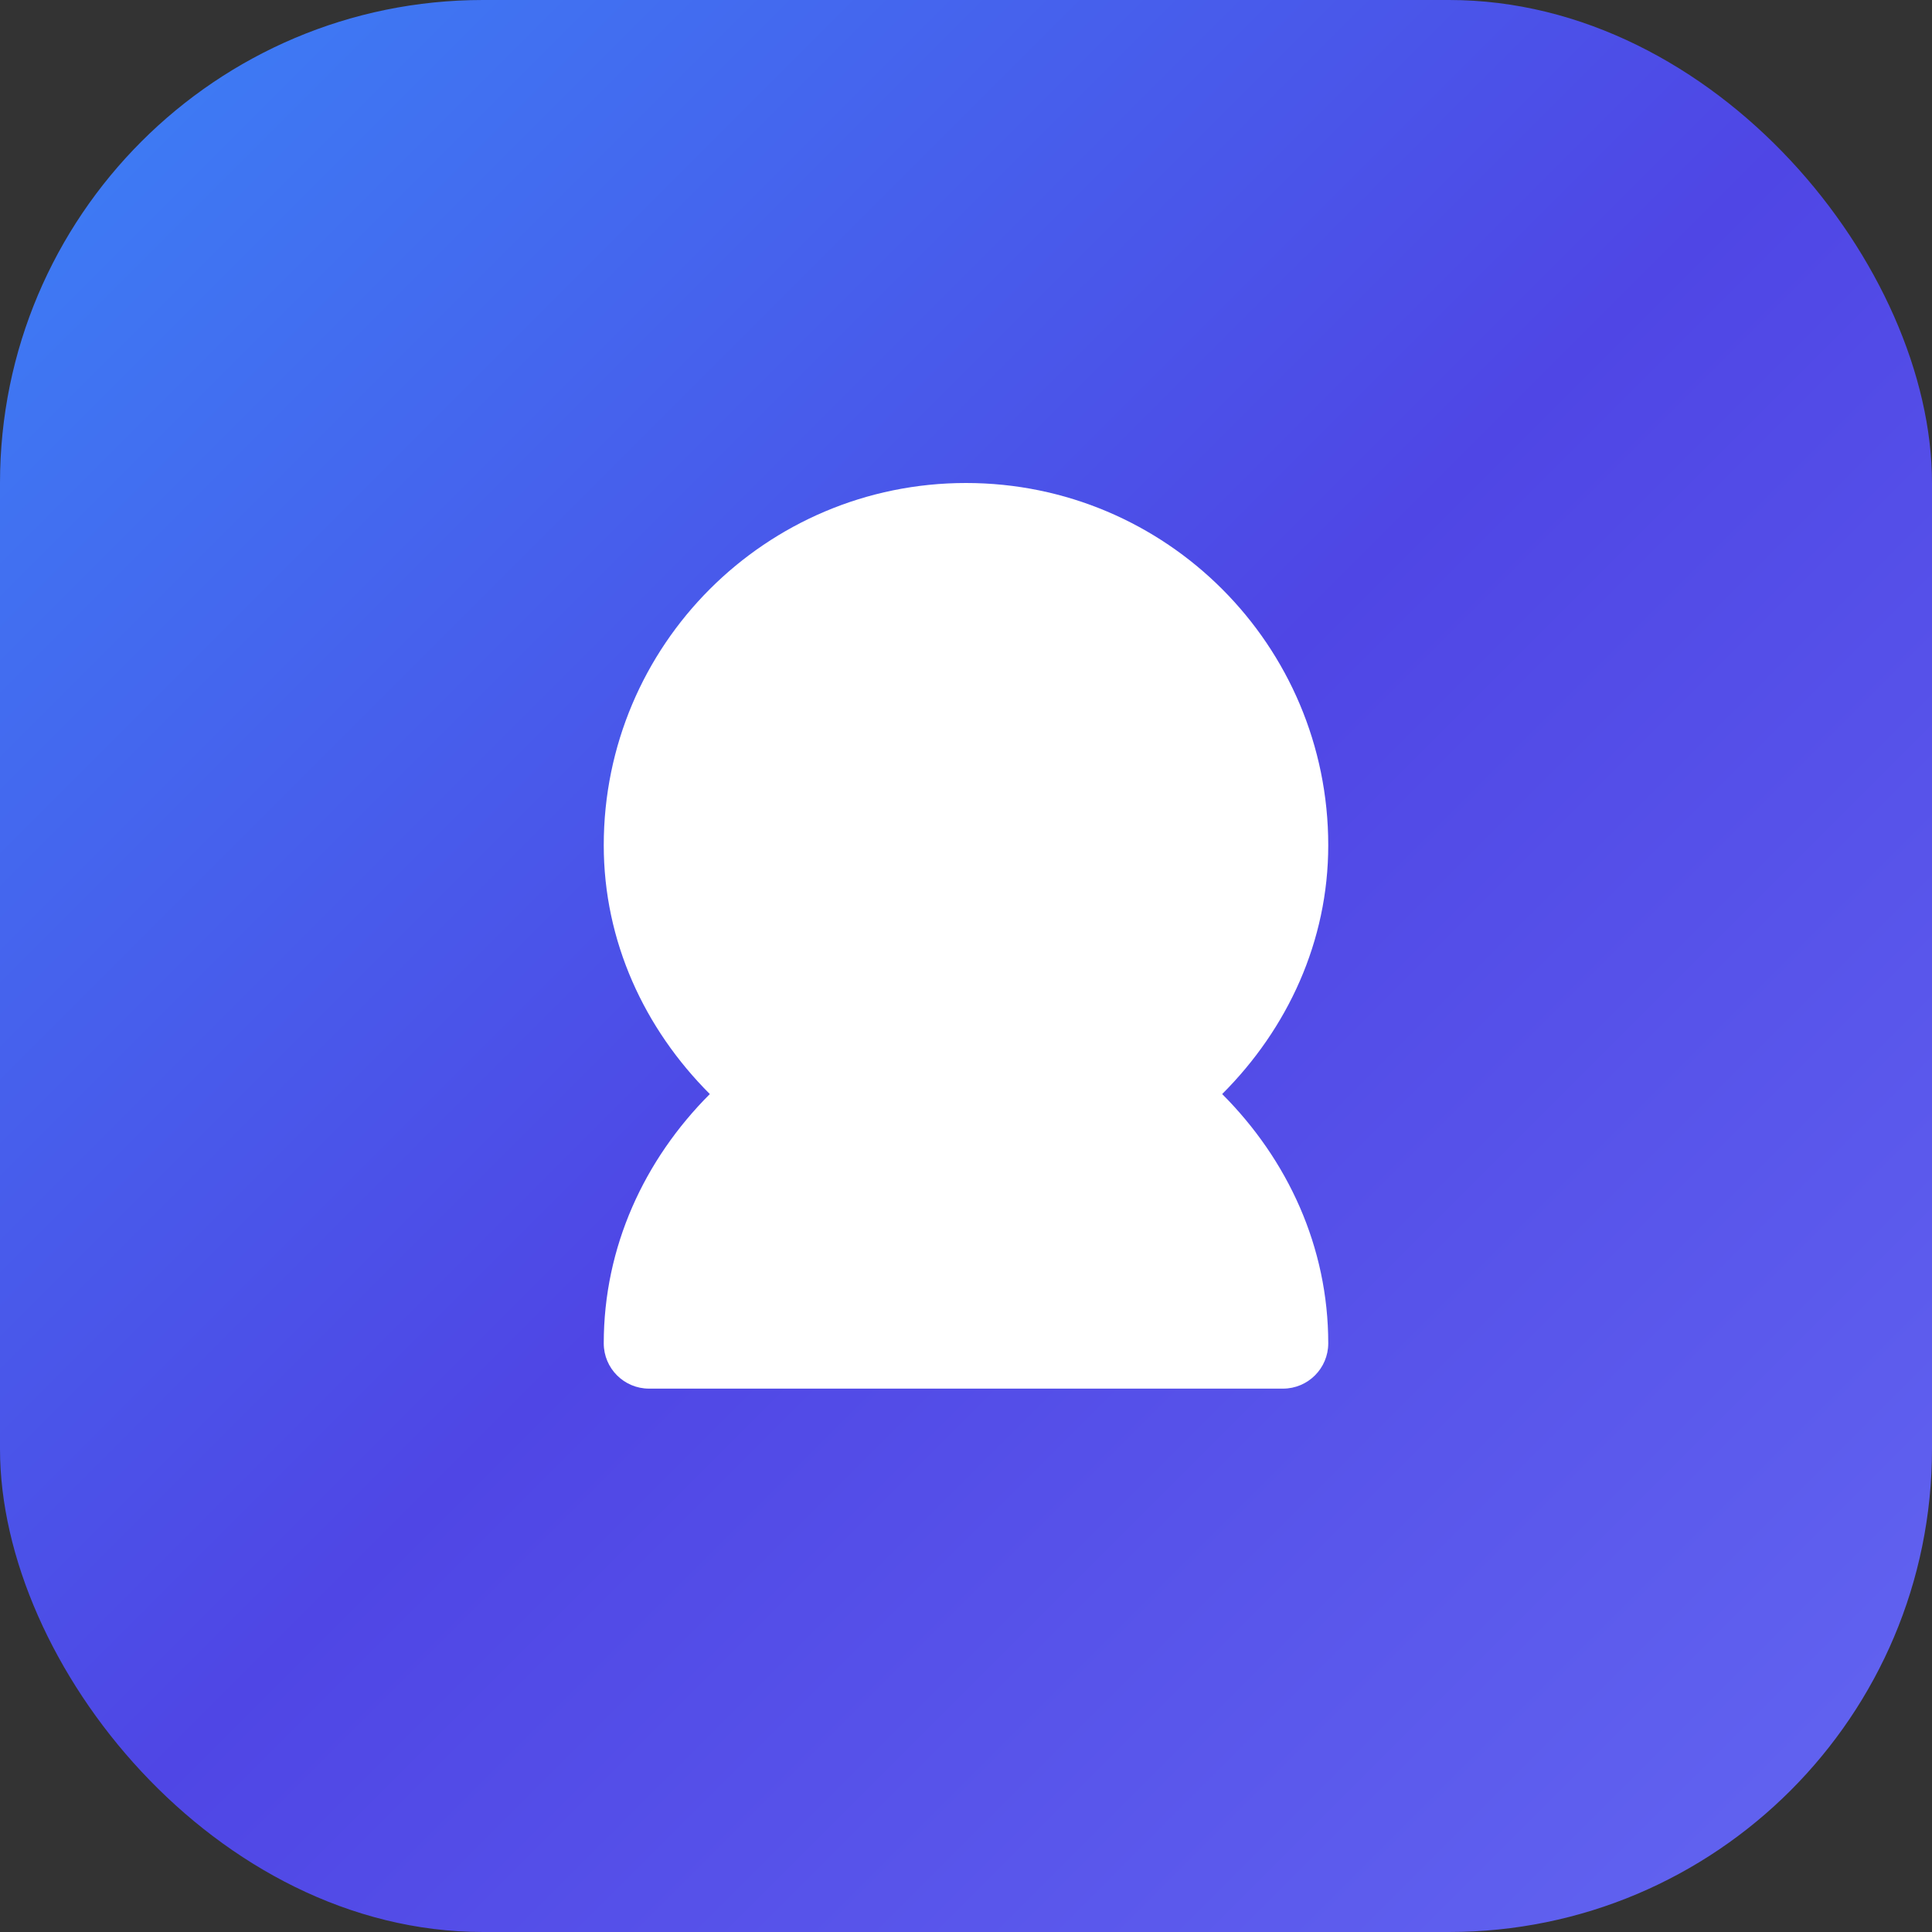 <?xml version="1.0" encoding="UTF-8"?>
<svg width="32" height="32" viewBox="0 0 32 32" fill="none" xmlns="http://www.w3.org/2000/svg">
  <rect x="0" y="0" width="32" height="32" fill="#333333" stroke="none"/>
  <rect width="32" height="32" rx="8" fill="url(#paint0_linear)"/>
  <path d="M16 8C19.314 8 22 10.686 22 14C22 15.591 21.328 17.037 20.243 18.121C21.328 19.207 22 20.652 22 22.25C22 22.664 21.664 23 21.25 23H10.75C10.336 23 10 22.664 10 22.25C10 20.652 10.672 19.207 11.757 18.121C10.672 17.037 10 15.591 10 14C10 10.686 12.686 8 16 8Z" fill="white"/>
  <defs>
    <linearGradient id="paint0_linear" x1="0" y1="0" x2="32" y2="32" gradientUnits="userSpaceOnUse">
      <stop stop-color="#3B82F6"/>
      <stop offset="0.5" stop-color="#4F46E5"/>
      <stop offset="1" stop-color="#6366F1"/>
    </linearGradient>
  </defs>
</svg>